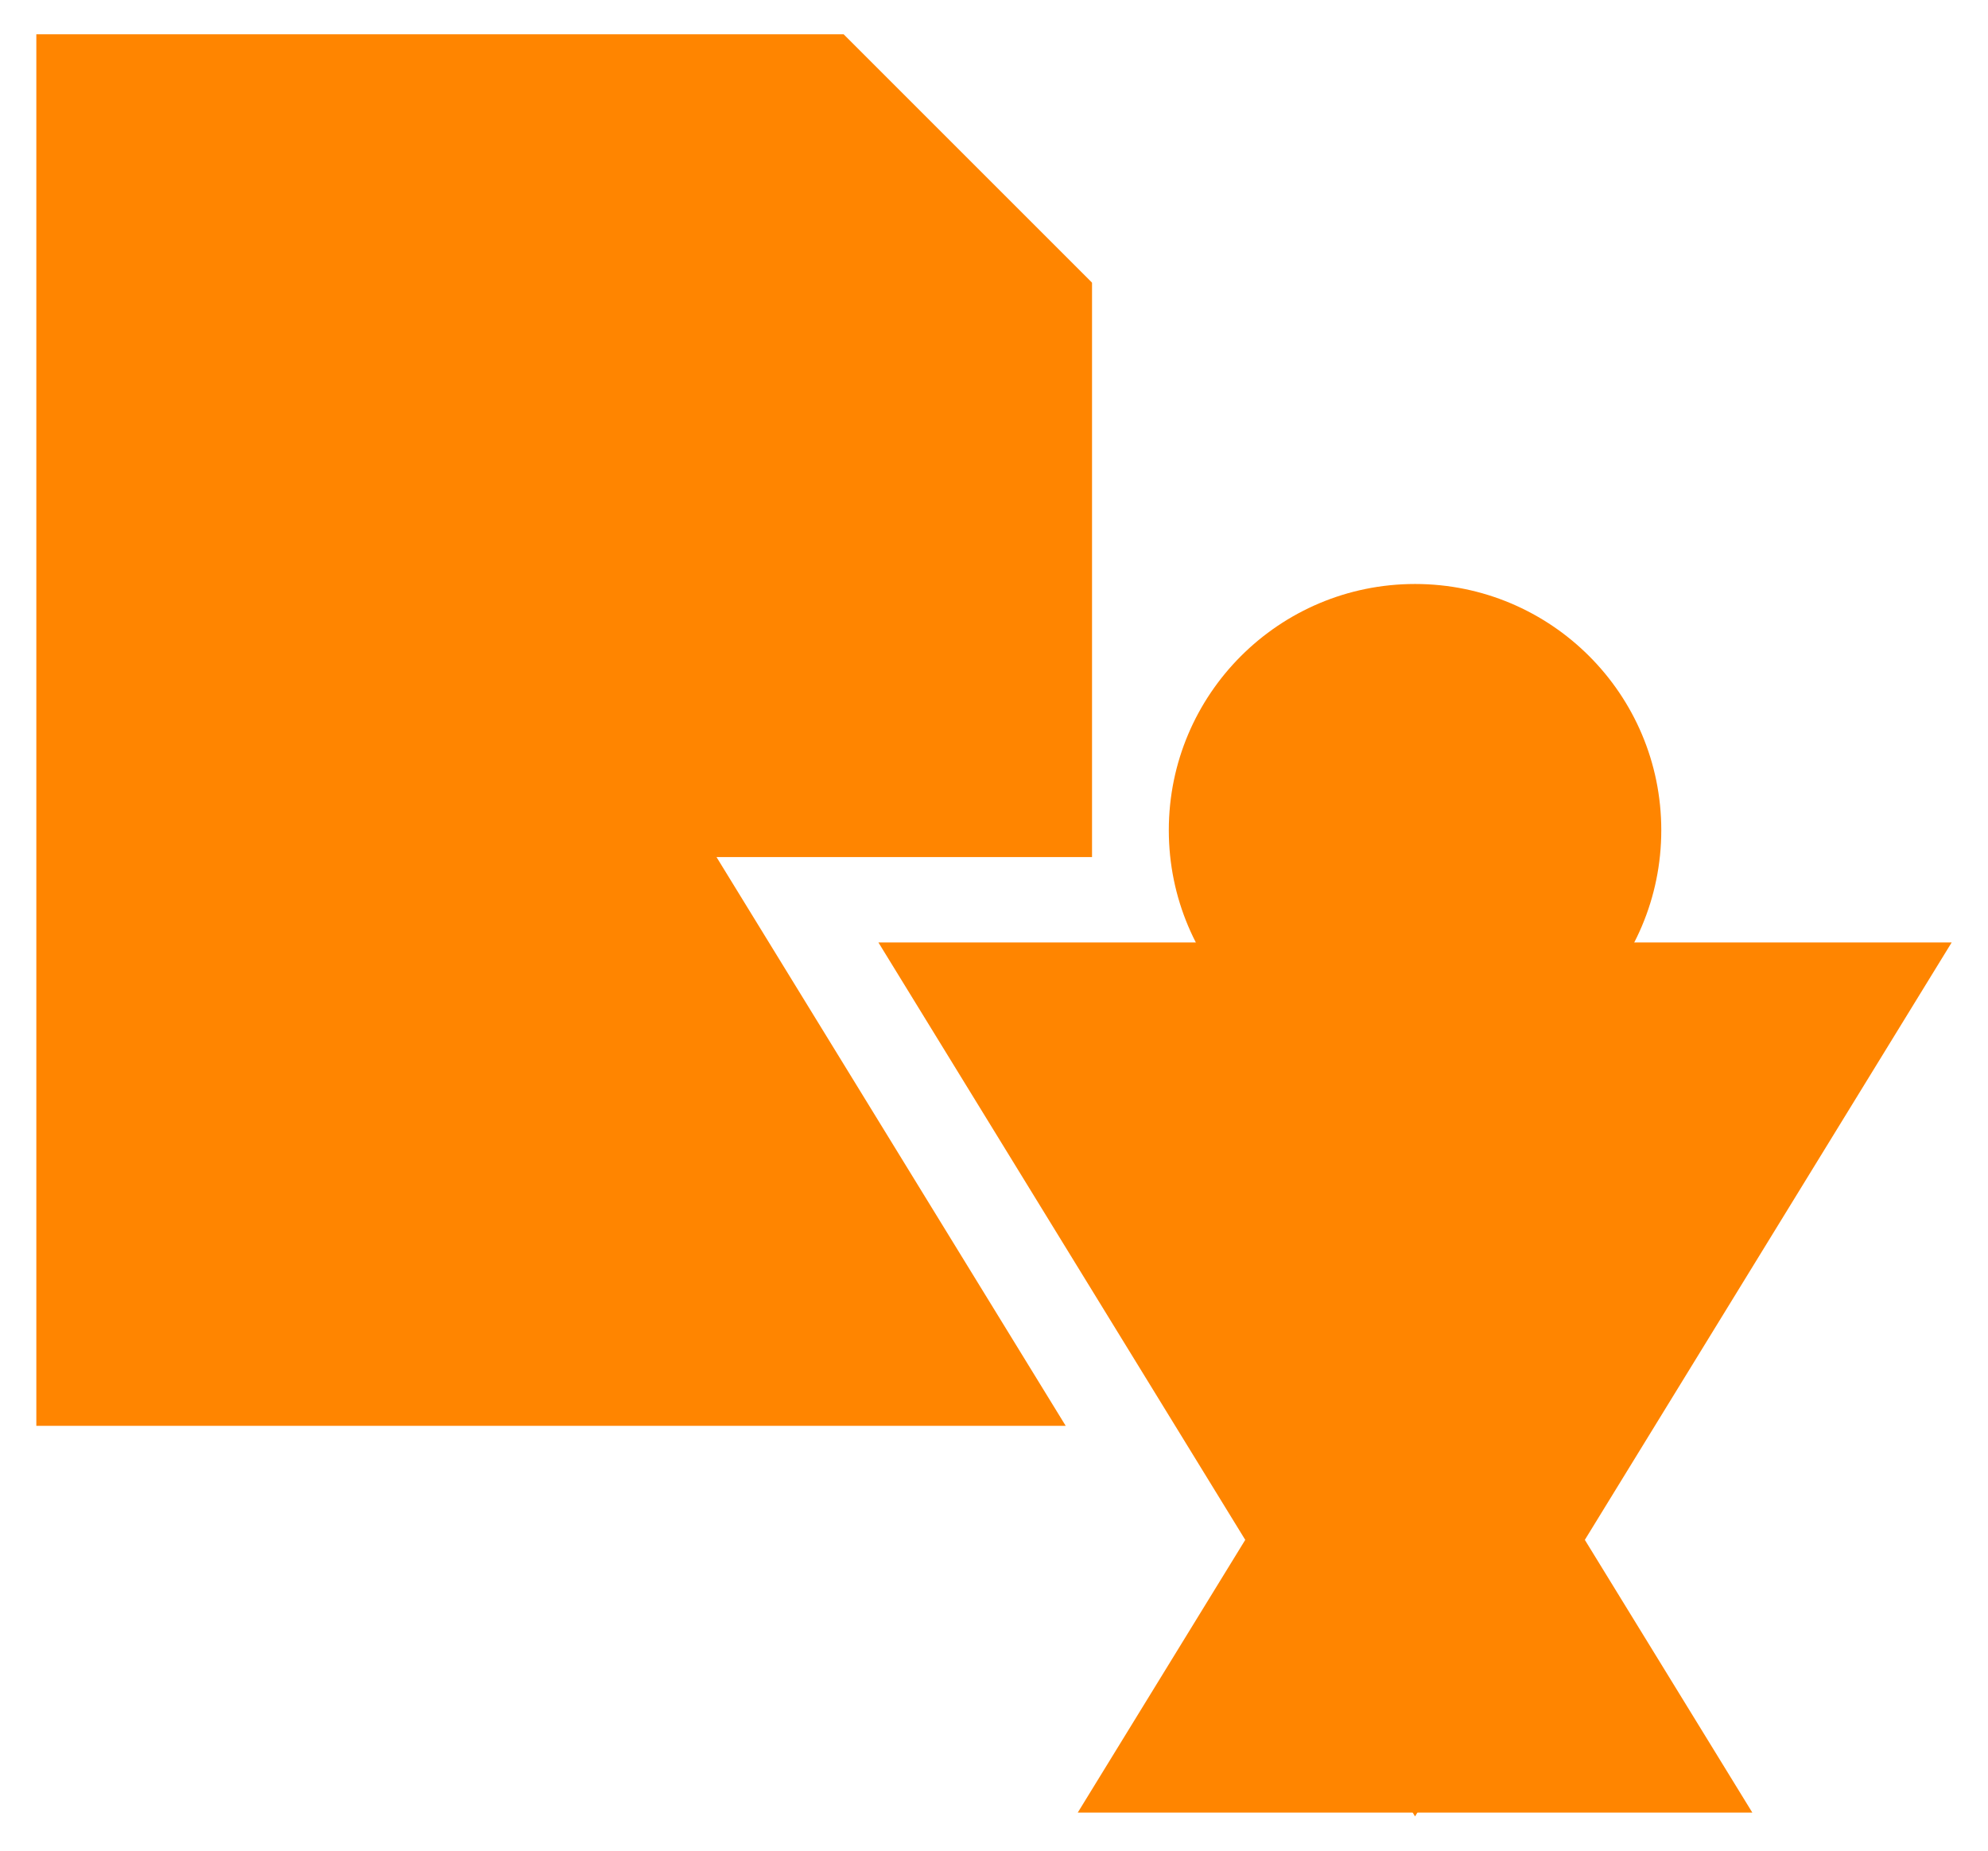 <svg xmlns="http://www.w3.org/2000/svg" viewBox="0 0 145 135"><defs><style>.cls-1{isolation:isolate;}.cls-2,.cls-4{mix-blend-mode:multiply;}.cls-3,.cls-4{fill:#ff8500;}</style></defs><g class="cls-1"><g id="home"><g class="cls-2"><path class="cls-3" d="M35.29,62.78H45.38a1.5,1.5,0,0,0,0-3H35.29a1.5,1.5,0,1,0,0,3Z"/></g><g class="cls-2"><path class="cls-3" d="M11.11,61.64,17,66.52a1.53,1.53,0,0,0,2.35-.31L26.06,56l1-1.44c1.06-1.62-1.54-3.12-2.6-1.51L17.68,63.26l-.95,1.44,2.36-.31-5.86-4.88a1.56,1.56,0,0,0-2.12,0,1.52,1.52,0,0,0,0,2.13Z"/></g><g class="cls-2"><path class="cls-3" d="M35.29,45.21H61.52a1.5,1.5,0,0,0,0-3H35.29a1.5,1.5,0,0,0,0,3Z"/></g><g class="cls-2"><path class="cls-3" d="M11.11,44.07,17,49a1.53,1.53,0,0,0,2.35-.31l6.74-10.23L27,37c1.06-1.61-1.54-3.12-2.6-1.51L17.68,45.69l-.95,1.44,2.36-.3L13.23,42a1.54,1.54,0,0,0-2.12,0,1.51,1.51,0,0,0,0,2.12Z"/></g><g class="cls-2"><path class="cls-3" d="M35.29,27.64H61.52a1.5,1.5,0,0,0,0-3H35.29a1.5,1.5,0,0,0,0,3Z"/></g><g class="cls-2"><path class="cls-3" d="M11.11,26.5,17,31.38a1.52,1.52,0,0,0,2.35-.31l6.74-10.23,1-1.44c1.06-1.61-1.54-3.12-2.6-1.51L17.68,28.12l-.95,1.44,2.36-.3-5.86-4.88a1.54,1.54,0,0,0-2.12,0,1.51,1.51,0,0,0,0,2.12Z"/></g><polygon class="cls-4" points="61.52 2.5 61.52 20.63 79.65 20.63 61.52 2.5"/><g class="cls-2"><polygon class="cls-4" points="52.26 62.52 79.65 62.52 79.65 20.63 61.52 2.5 2.65 2.5 2.65 104.01 77.73 104.01 52.26 62.52"/></g><g class="cls-2"><polygon class="cls-4" points="103.21 132.5 64.07 68.75 142.35 68.75 103.21 132.5"/></g><g class="cls-2"><polygon class="cls-4" points="103.21 92.16 127.81 132.22 78.61 132.22 103.21 92.16"/></g><g class="cls-2"><circle class="cls-4" cx="103.21" cy="60.56" r="17.96"/></g></g></g></svg>